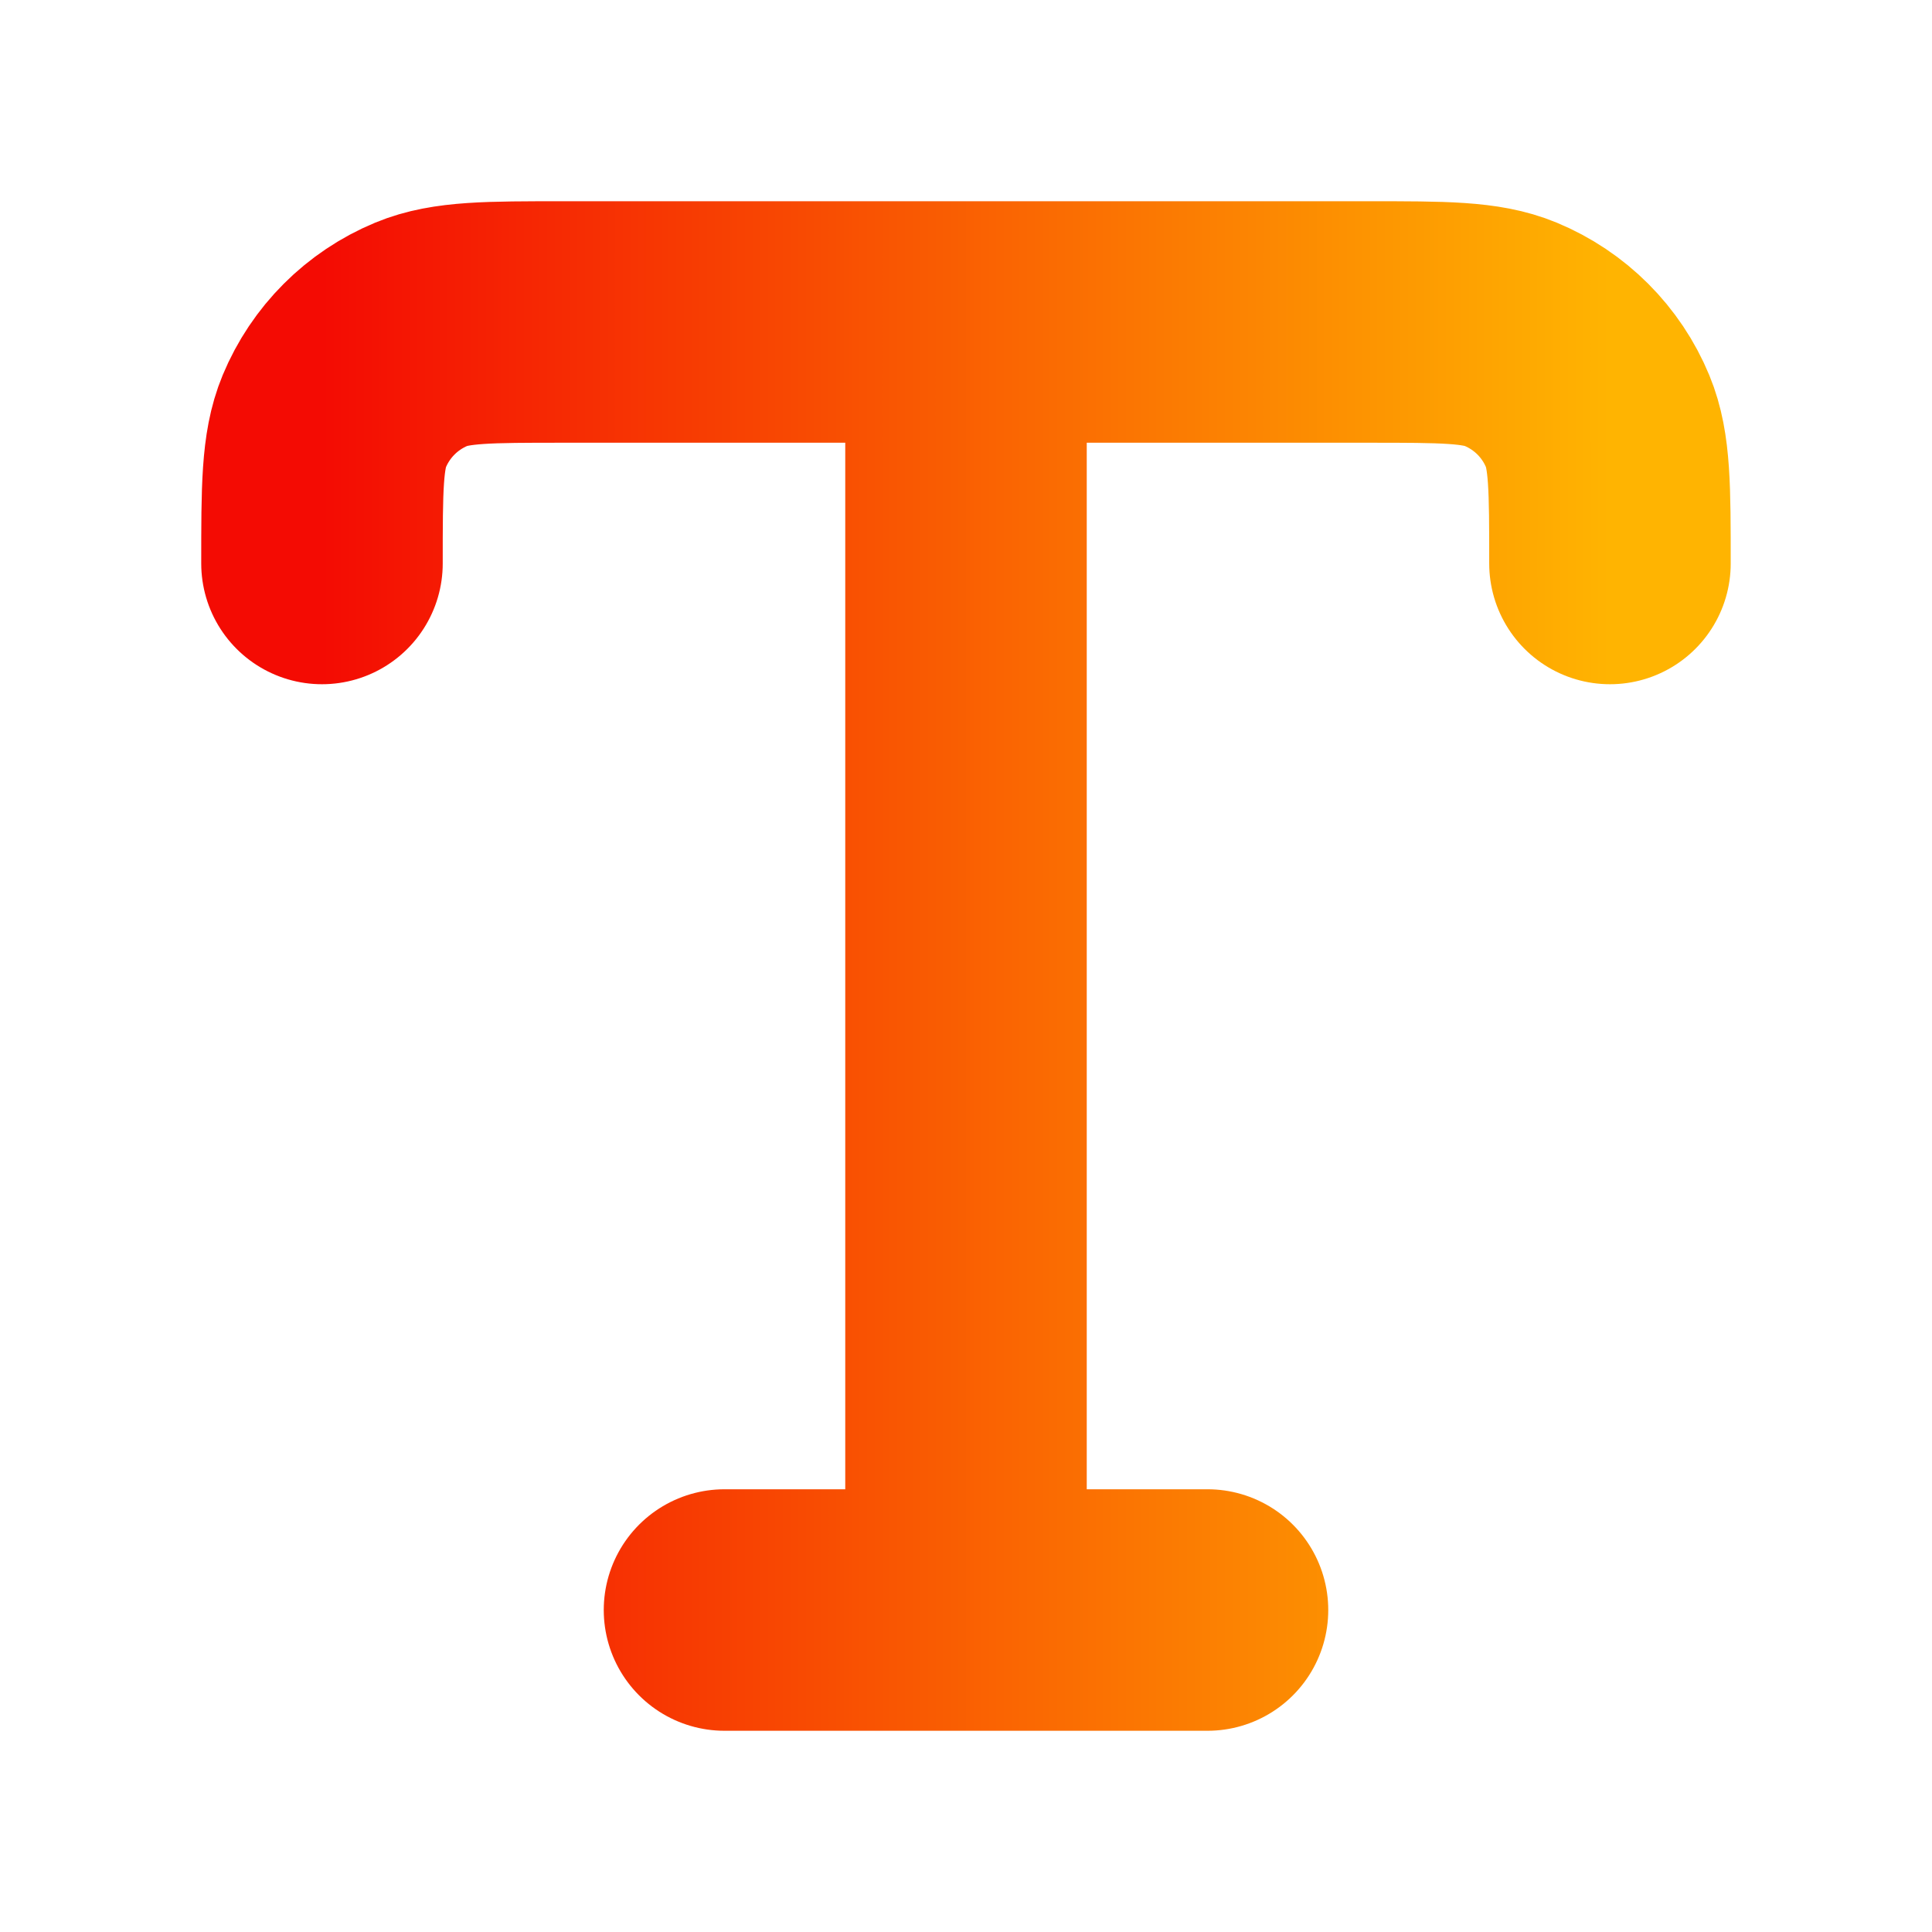 <svg width="32" height="32" viewBox="0 0 32 32" fill="none" xmlns="http://www.w3.org/2000/svg">
<path d="M5.333 9.333C5.333 8.091 5.333 7.469 5.536 6.979C5.807 6.326 6.326 5.807 6.979 5.536C7.469 5.333 8.091 5.333 9.333 5.333H22.666C23.909 5.333 24.53 5.333 25.02 5.536C25.674 5.807 26.193 6.326 26.463 6.979C26.666 7.469 26.666 8.091 26.666 9.333M12 26.667H20M16 5.333V26.667" stroke="url(#paint0_linear_215_3394)" stroke-width="4" stroke-linecap="round" stroke-linejoin="round"/>
<defs>
<linearGradient id="paint0_linear_215_3394" x1="5.333" y1="16" x2="26.666" y2="16" gradientUnits="userSpaceOnUse">
<stop stop-color="#F40B03"/>
<stop offset="1" stop-color="#FFB401"/>
</linearGradient>
</defs>
</svg>
